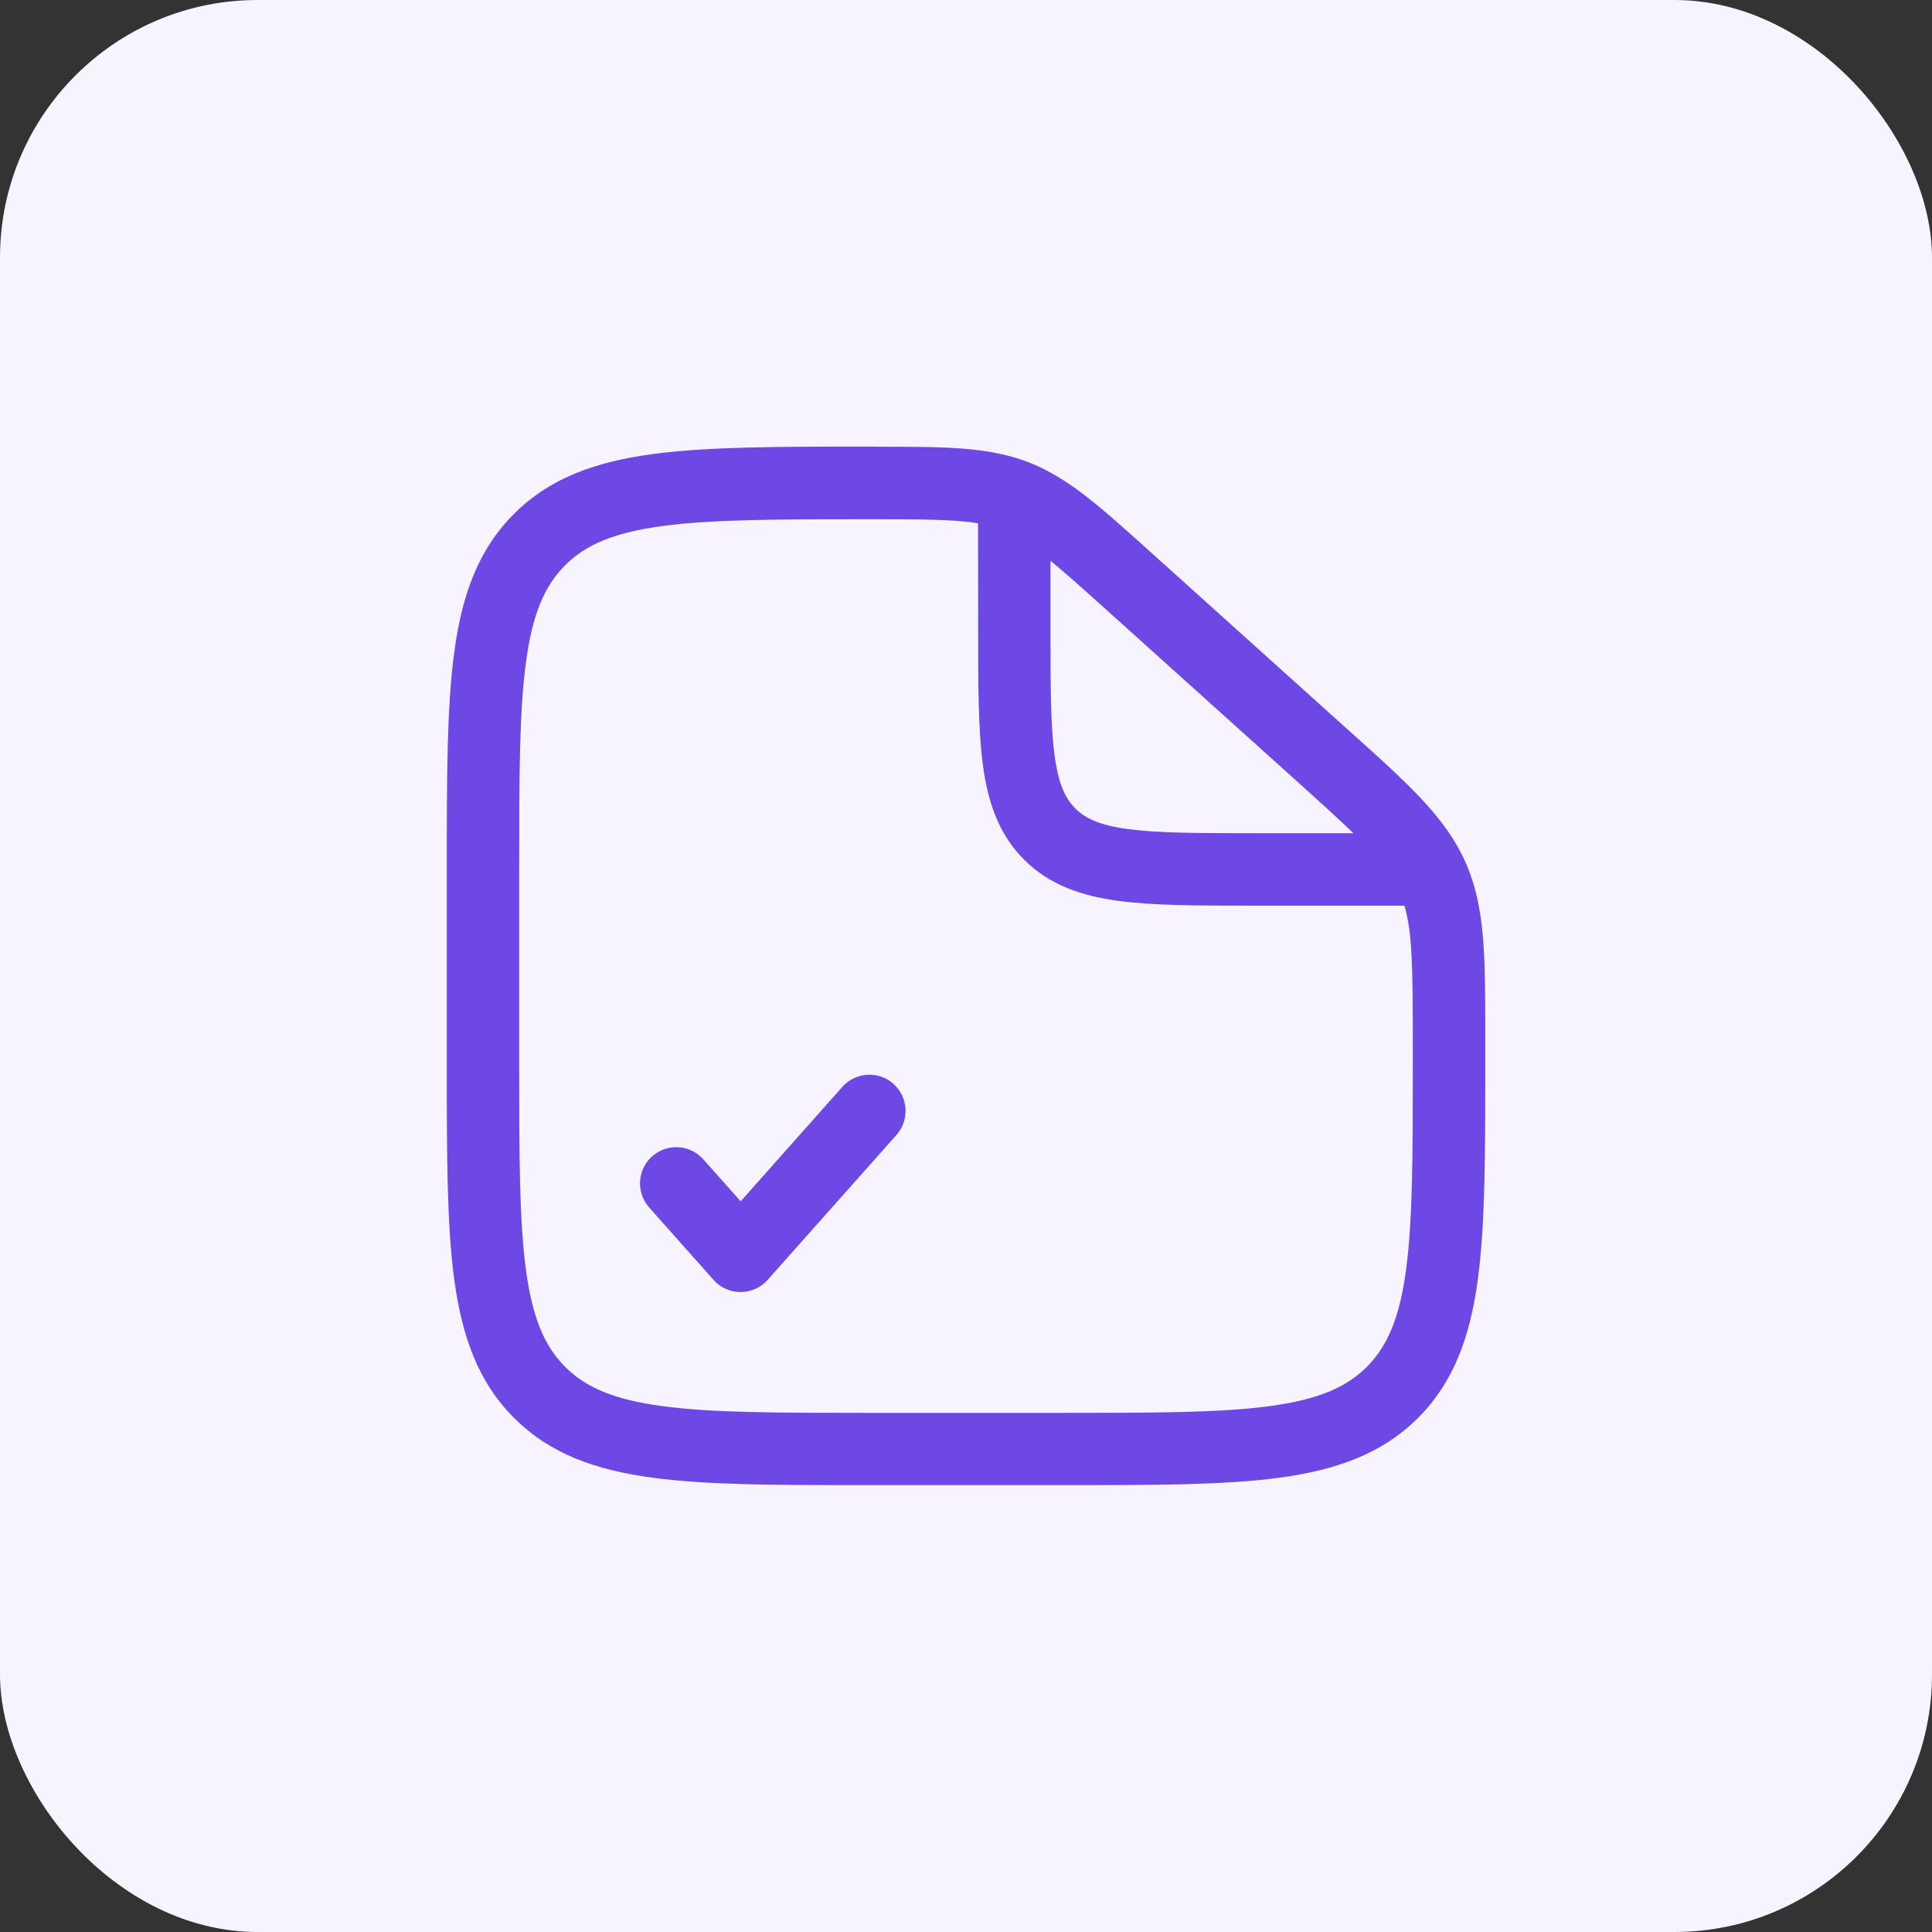 <svg fill="none" height="30" viewBox="0 0 30 30" width="30" xmlns="http://www.w3.org/2000/svg" xmlns:xlink="http://www.w3.org/1999/xlink"><rect x="0" y="0" width="30" height="30" fill="#333333" stroke="none"/><clipPath id="a"><path d="m6 6h18v18h-18z"/></clipPath><rect fill="#f7f4ff" height="30" rx="4" width="30"/><g clip-path="url(#a)" clip-rule="evenodd" fill="#6d48e5" fill-rule="evenodd"><path d="m15.187 8.126c-.345-.059-.816-.063-1.665-.063-1.438 0-2.459.001-3.234.105-.759.102-1.195.292-1.512.609-.317.317-.508.752-.609 1.507-.104.771-.105 1.787-.105 3.217v3c0 1.43.001 2.446.105 3.217.101.755.292 1.189.609 1.507.317.317.752.508 1.507.609.771.104 1.787.105 3.217.105h3c1.43 0 2.446-.001 3.217-.105.755-.102 1.189-.292 1.507-.609.317-.318.508-.752.609-1.507.104-.771.105-1.787.105-3.217v-.328c0-1.152-.008-1.698-.13-2.11h-2.347c-.85 0-1.544 0-2.092-.074-.573-.077-1.07-.244-1.466-.64-.397-.397-.563-.893-.64-1.466-.074-.548-.074-1.242-.074-2.092zm1.125.581v1.043c0 .9.001 1.518.064 1.982.06.448.168.668.321.821.153.153.372.261.821.321.464.062 1.083.064 1.982.064h1.515c-.222-.216-.507-.474-.877-.807l-2.969-2.672c-.364-.328-.635-.569-.856-.751zm-2.681-1.77c1.038-0 1.709-0 2.327.236.618.237 1.114.684 1.882 1.376.026.024.053.048.081.073l2.969 2.672c.032.028.063.057.094.084.888.798 1.462 1.315 1.771 2.008s.308 1.465.308 2.659v.126.37c0 1.378 0 2.47-.115 3.324-.118.879-.367 1.591-.929 2.152-.561.561-1.273.81-2.152.929-.854.115-1.946.115-3.324.115h-3.085c-1.378 0-2.47 0-3.324-.115-.879-.118-1.591-.367-2.152-.929-.561-.561-.81-1.273-.929-2.152-.115-.854-.115-1.946-.115-3.324v-3.085c-0-1.378-0-2.47.115-3.325.118-.879.367-1.591.929-2.152.562-.562 1.276-.811 2.158-.929.858-.115 1.955-.115 3.341-.115h.042c.037 0 .073-0.0.109-0z"/><path d="m13.873 16.83c.232.206.253.562.047.794l-2 2.25c-.107.12-.26.189-.42.189-.161 0-.314-.069-.42-.189l-1-1.125c-.206-.232-.185-.588.047-.794.232-.206.588-.185.794.047l.58.652 1.579-1.777c.206-.232.562-.253.794-.047z"/></g></svg>